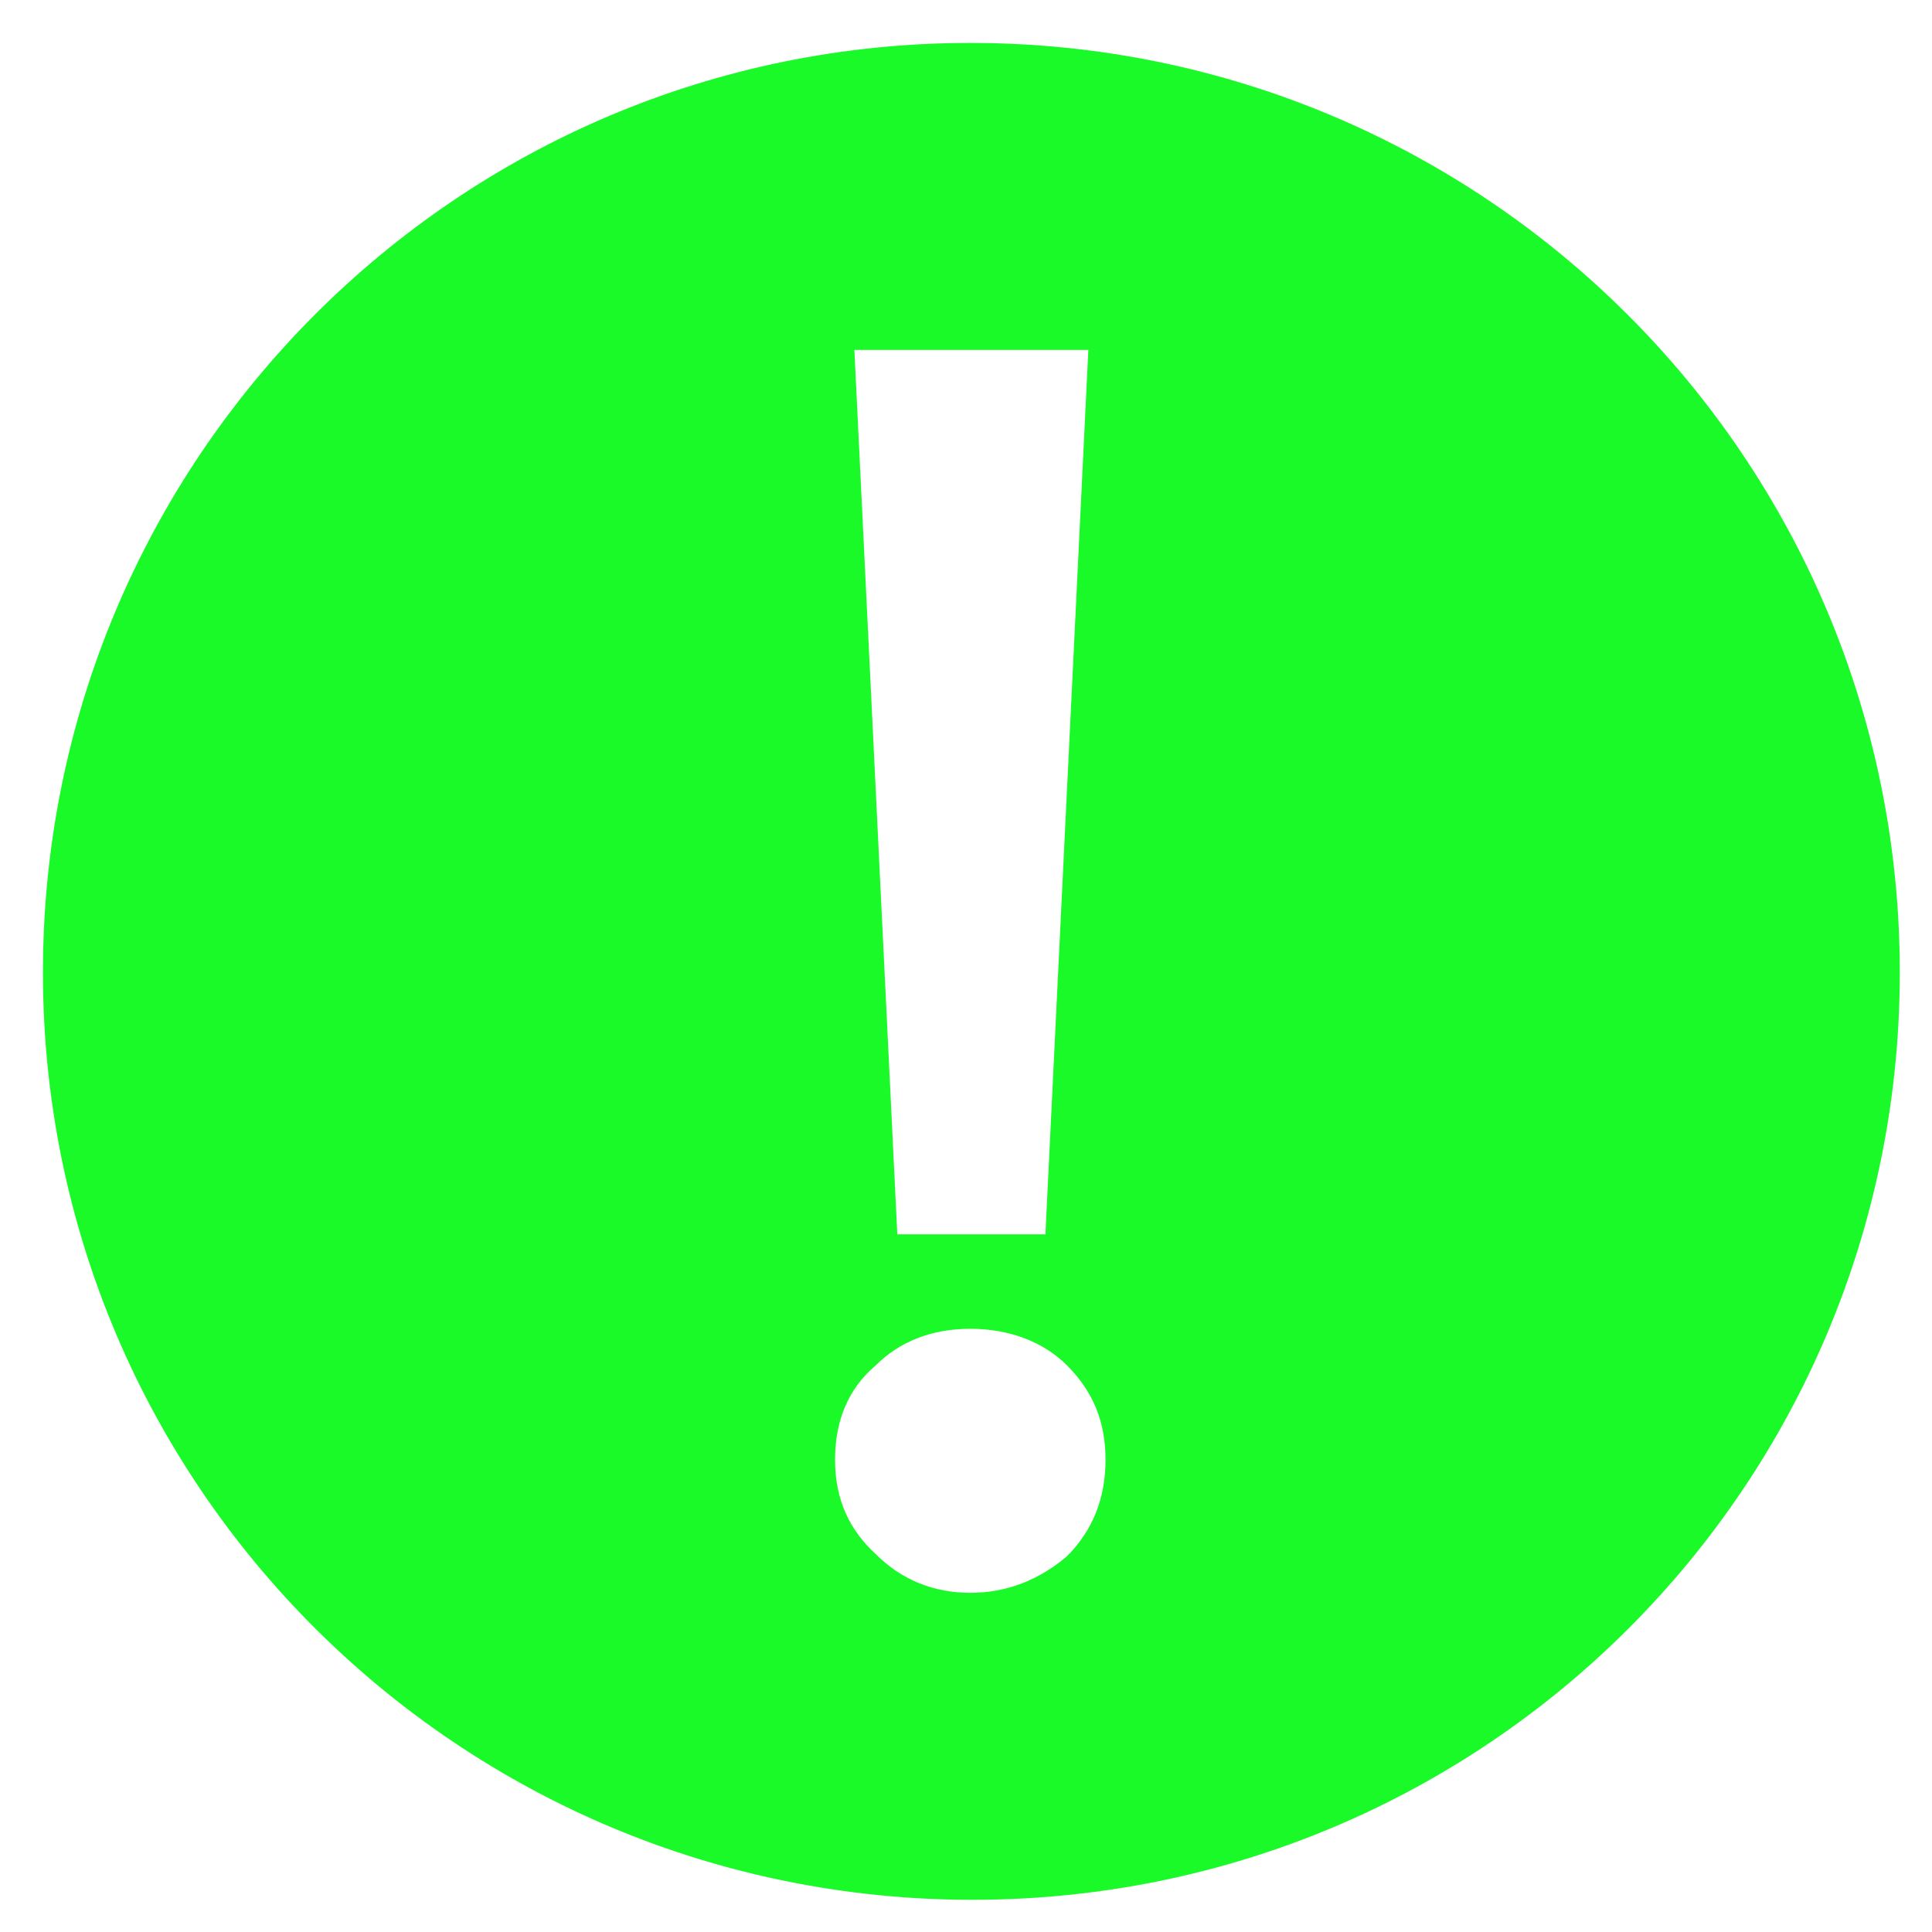 <?xml version="1.0" standalone="no"?><!DOCTYPE svg PUBLIC "-//W3C//DTD SVG 1.1//EN" "http://www.w3.org/Graphics/SVG/1.1/DTD/svg11.dtd"><svg t="1689669608894" class="icon" viewBox="0 0 1024 1024" version="1.1" xmlns="http://www.w3.org/2000/svg" p-id="2571" width="20" height="20" xmlns:xlink="http://www.w3.org/1999/xlink"><path d="M514.276 22.756C242.347 22.756 22.756 243.484 22.756 515.413s220.729 491.52 492.658 491.52 491.52-219.591 491.52-491.52C1006.933 242.347 786.204 22.756 514.276 22.756z m62.578 162.702l-22.756 468.764h-78.507l-22.756-468.764h124.018z m-11.378 639.431c-14.791 12.516-31.858 19.342-51.2 19.342-19.342 0-36.409-6.827-50.062-20.48-13.653-12.516-21.618-28.444-21.618-50.062 0-20.48 6.827-37.547 21.618-50.062 12.516-12.516 29.582-19.342 50.062-19.342 20.48 0 38.684 6.827 51.2 19.342 13.653 13.653 20.48 29.582 20.48 50.062 0 20.48-6.827 37.547-20.48 51.2z" fill="#1afa29" p-id="2572"></path></svg>